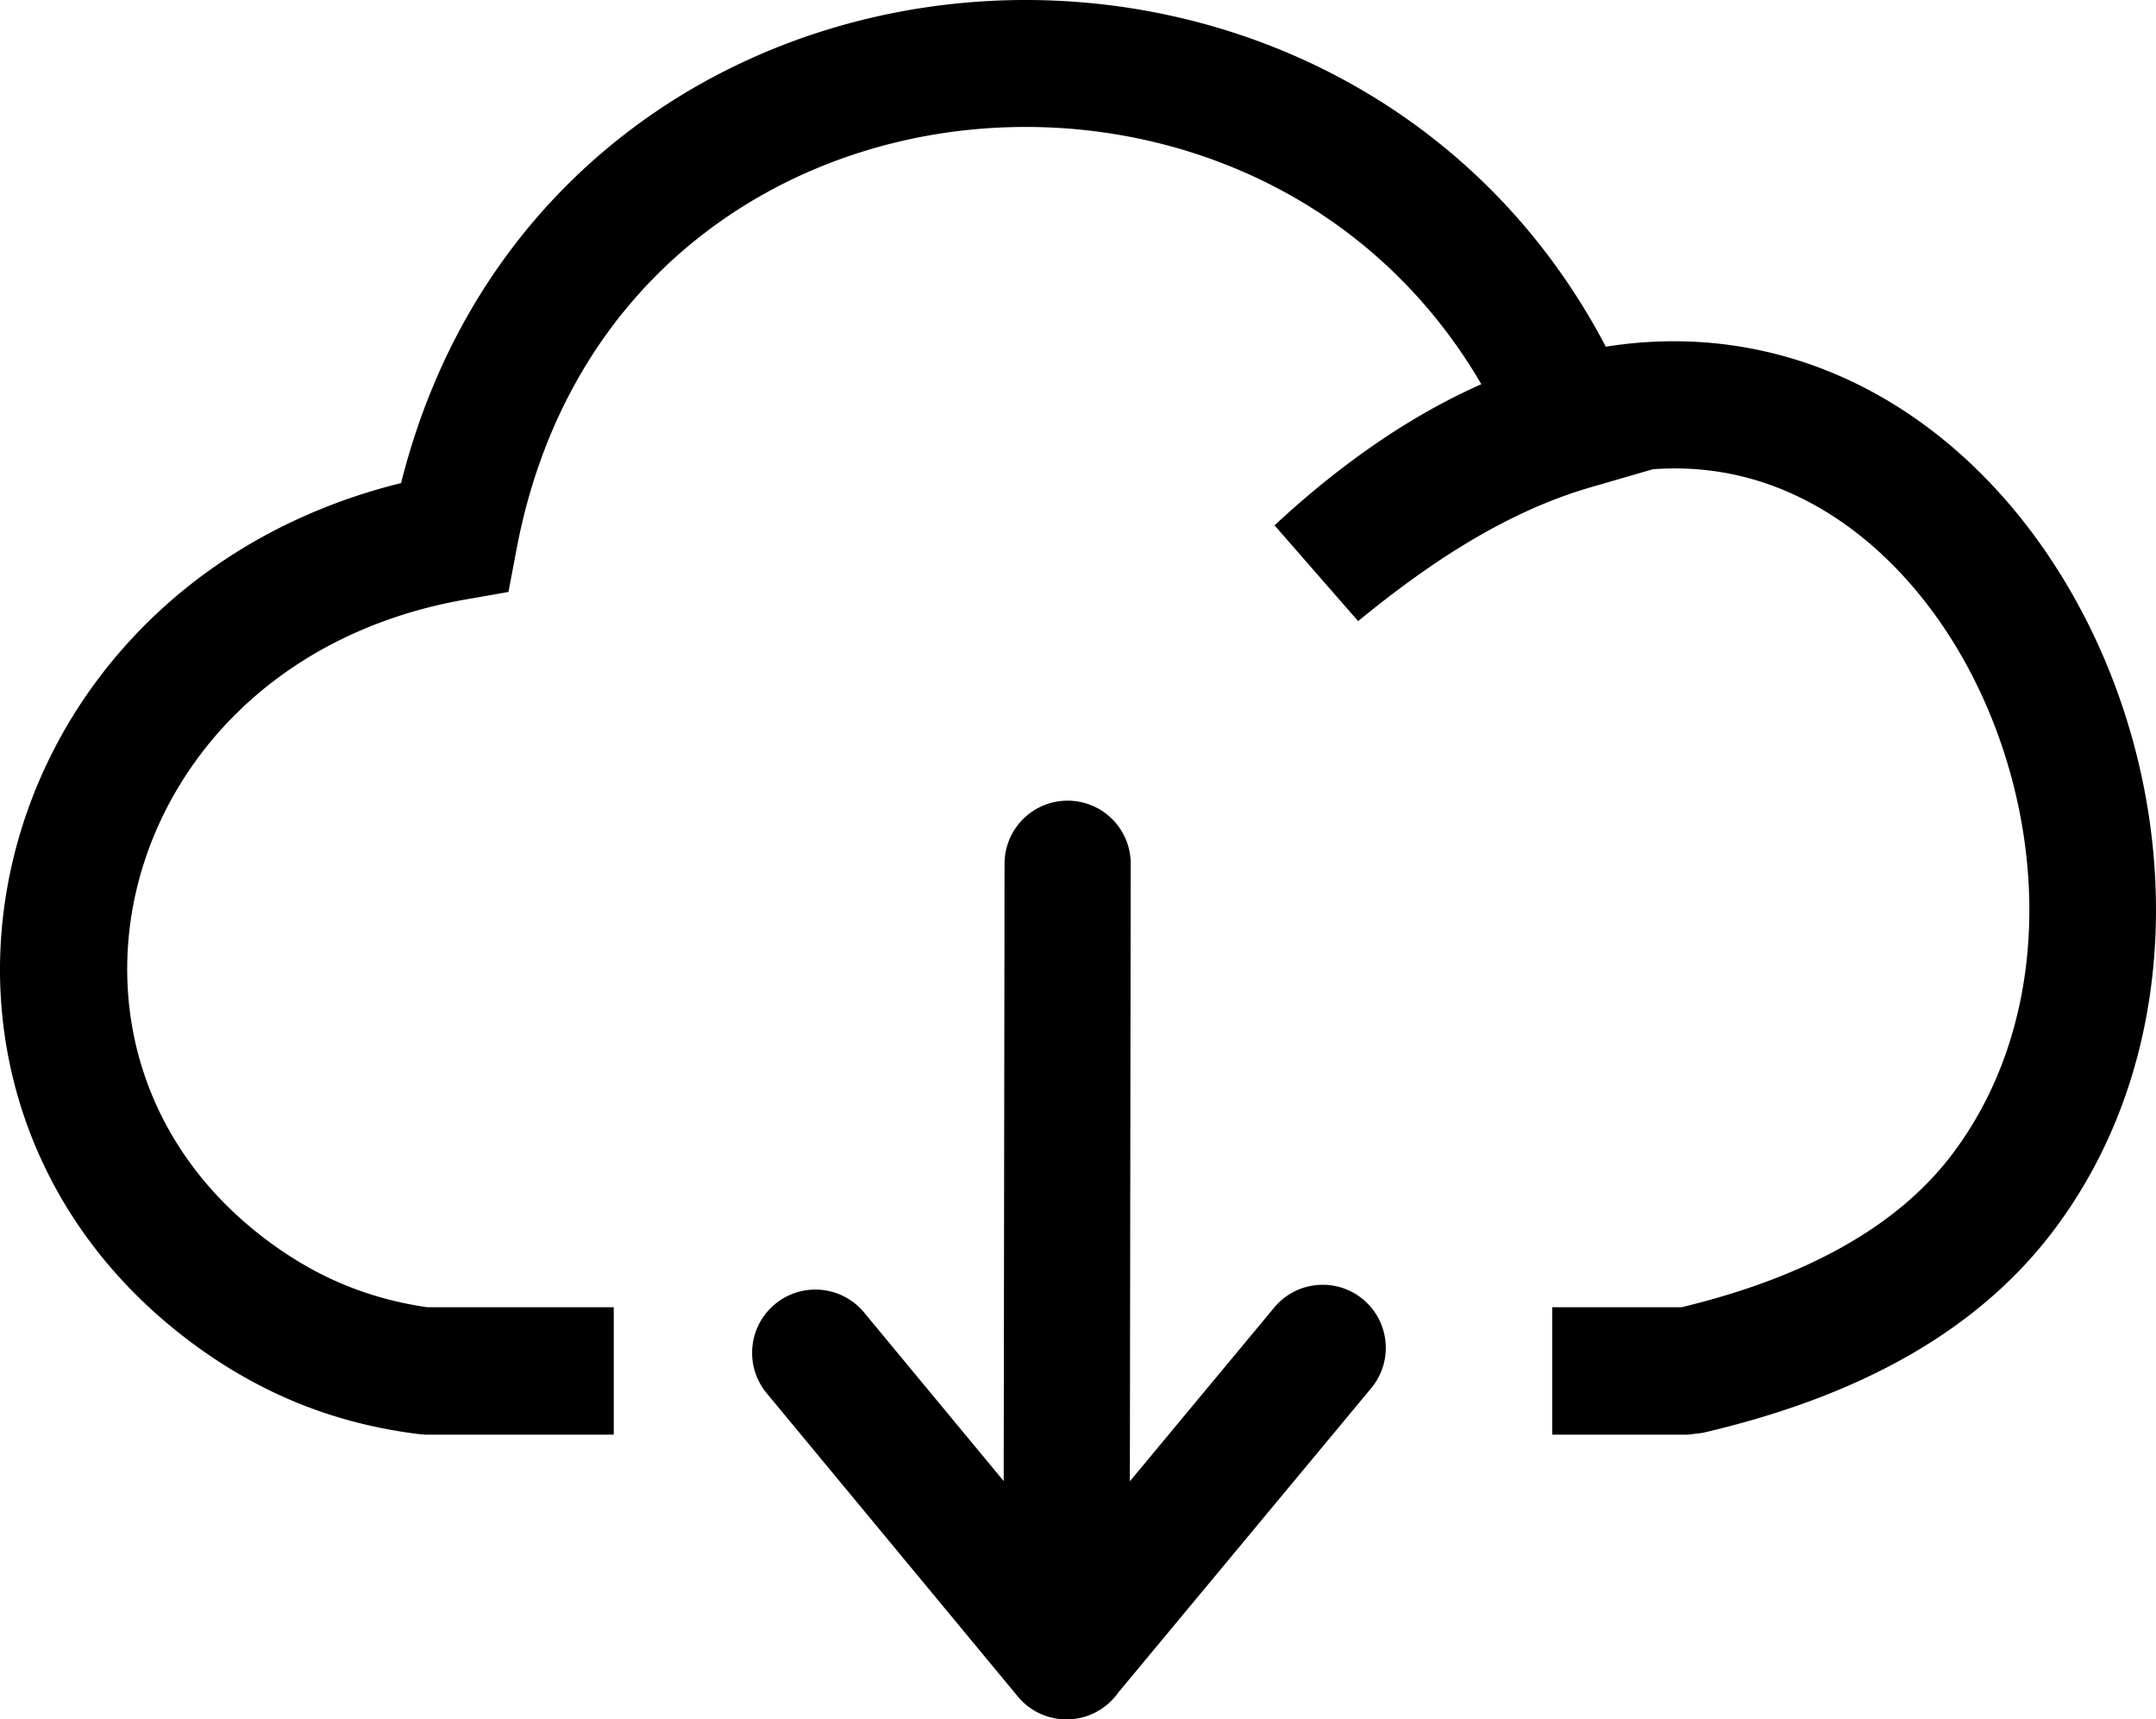 <svg xmlns="http://www.w3.org/2000/svg" shape-rendering="geometricPrecision" text-rendering="geometricPrecision" image-rendering="optimizeQuality" fill-rule="evenodd" clip-rule="evenodd" viewBox="0 0 512 408.264"><path fill-rule="nonzero" d="M377.763 115.7c-9.421 2.733-18.532 6.86-27.592 12.155-9.256 5.41-18.373 12.03-27.649 19.628l-19.848-22.742c16.719-15.527 33.187-26.463 49.108-33.513-13.06-22.39-31.538-38.532-52.418-48.549-21.339-10.239-45.243-14.172-68.507-11.922-23.123 2.234-45.56 10.619-64.123 25.025-21.451 16.646-37.775 41.521-44.035 74.469l-1.957 10.309-10.271 1.801c-27.993 4.909-49.283 18.792-62.859 36.776-7.186 9.518-12.228 20.161-14.969 31.19-2.728 10.979-3.193 22.398-1.243 33.524 3.291 18.767 13.592 36.737 31.669 50.382 5.467 4.129 11.376 7.709 17.885 10.482 6.214 2.645 13.017 4.61 20.559 5.685h44.24v30.245h-44.809l-1.891-.178c-11.101-1.413-20.985-4.187-29.914-7.989-8.995-3.831-16.991-8.652-24.264-14.142-24.619-18.584-38.692-43.317-43.247-69.287-2.669-15.224-2.027-30.868 1.715-45.928 3.73-15.013 10.524-29.404 20.167-42.177 16.233-21.507 40.499-38.514 71.737-46.241 9.014-35.904 28.299-63.574 53.056-82.786C171.438 13.963 199.327 3.521 228.021.748c28.551-2.76 57.973 2.109 84.338 14.758 28.096 13.479 52.661 35.696 68.986 66.814 13.827-2.2 27.043-1.52 39.421 1.501 18.862 4.603 35.492 14.61 49.211 28.159 13.361 13.192 23.994 29.797 31.217 48.001 16.813 42.377 15.208 93.979-13.362 131.996-9.3 12.37-21.252 22.449-35.572 30.468-13.811 7.735-29.886 13.593-47.949 17.786l-3.368.414h-32.329V310.4h30.711c14.499-3.496 27.298-8.213 38.167-14.3 10.795-6.045 19.621-13.397 26.238-22.199 21.843-29.066 22.745-69.341 9.463-102.816-5.697-14.358-13.998-27.37-24.362-37.604-10.007-9.882-21.907-17.127-35.154-20.36-6.655-1.624-13.721-2.248-21.143-1.705l-14.771 4.284zM182.06 330.8c-5.288-6.392-4.394-15.861 1.997-21.148 6.391-5.288 15.86-4.394 21.148 1.997l33.15 40.027.202-146.582c0-8.273 6.707-14.98 14.98-14.98 8.274 0 14.981 6.707 14.981 14.98l-.202 146.627 34.287-41.255c5.288-6.359 14.731-7.227 21.09-1.939 6.358 5.288 7.226 14.73 1.938 21.089l-60.071 72.279a15.056 15.056 0 01-2.707 2.921c-6.391 5.288-15.86 4.394-21.148-1.997L182.06 330.8z"/></svg>